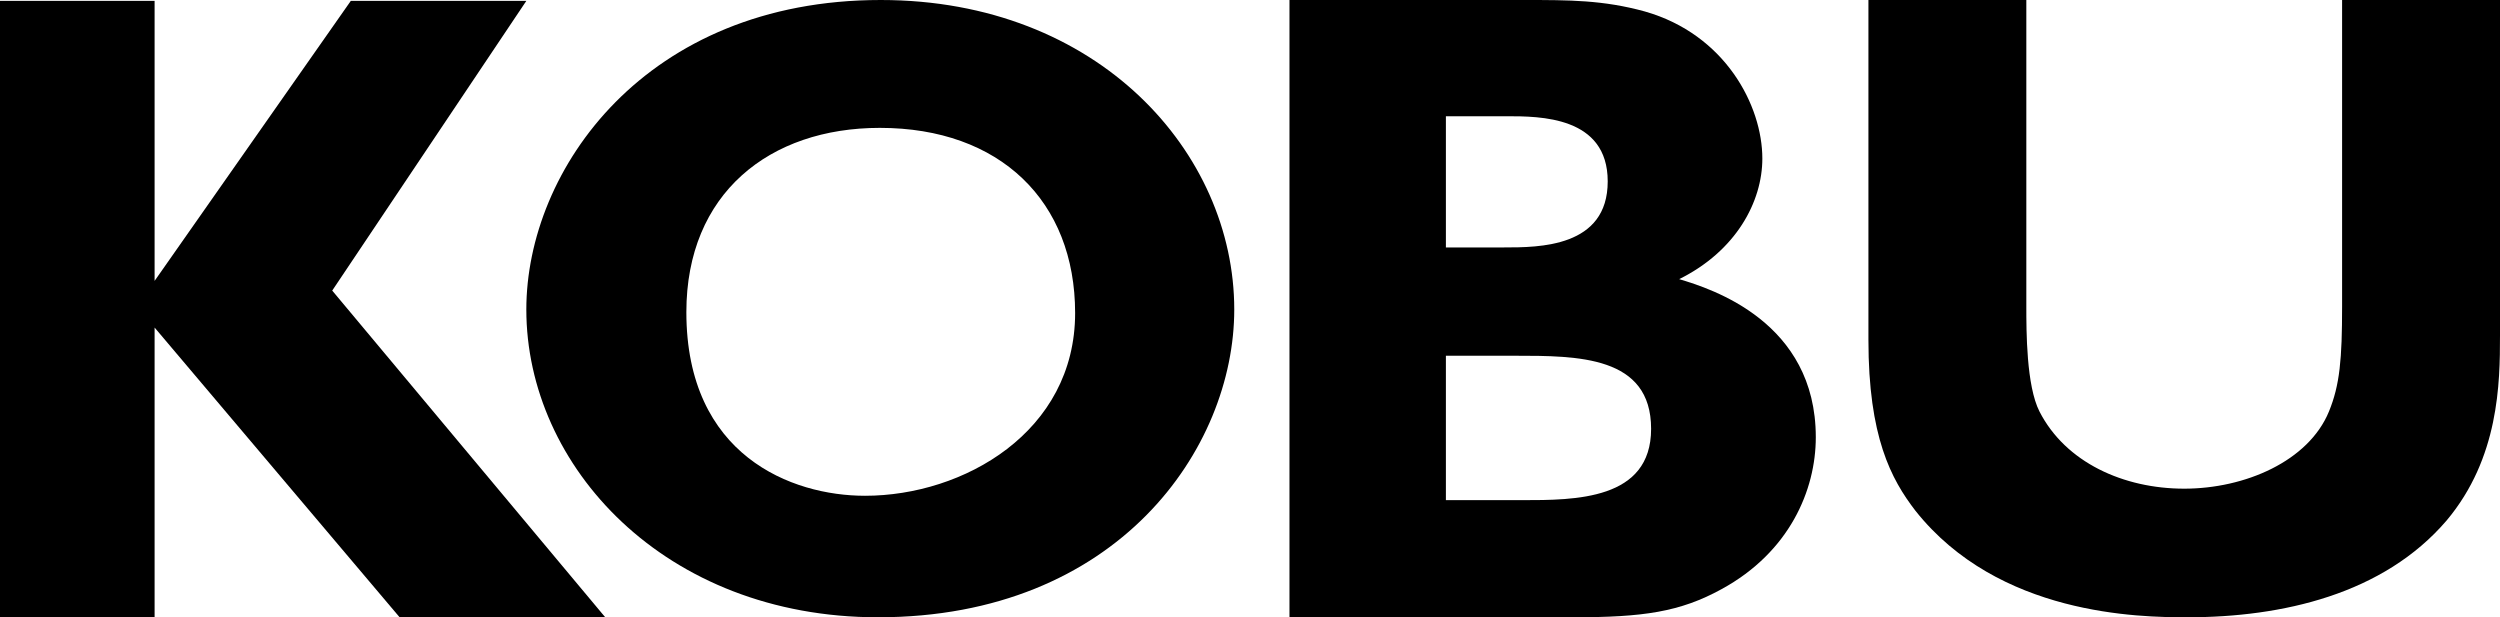<?xml version="1.0" encoding="utf-8"?>
<svg xmlns="http://www.w3.org/2000/svg" fill="none" height="100%" overflow="visible" preserveAspectRatio="none" style="display: block;" viewBox="0 0 81 20" width="100%">
<g id="KOBU">
<path d="M17.053 0.029H11.366L5.009 9.101V0.029H0V20H5.009V10.613L12.948 20H19.61L10.764 9.415L17.053 0.029Z" fill="black"/>
<path d="M39.99 10.029C39.99 4.95 35.596 6.35783e-06 28.536 6.35783e-06C20.919 6.35783e-06 17.053 5.492 17.053 10.029C17.053 15.107 21.535 20 28.448 20C36.211 20 39.99 14.536 39.99 10.029ZM34.834 10.143C34.834 13.995 31.219 16.063 28.026 16.063C25.653 16.063 22.238 14.765 22.238 10.114C22.238 6.263 24.933 4.143 28.507 4.143C32.403 4.143 34.834 6.519 34.834 10.143Z" fill="black"/>
<path d="M41.779 6.35783e-06V10V20H46.378H50.977C53.233 20 54.434 19.829 55.781 19.087C57.978 17.889 58.832 15.879 58.832 14.167C58.832 10.429 55.459 9.358 54.405 9.044C56.25 8.131 57.1 6.534 57.1 5.136C57.1 3.424 55.899 1.113 53.291 0.371C51.944 6.35783e-06 50.831 6.35783e-06 49.395 6.35783e-06H41.779ZM48.809 3.766C49.893 3.766 52.09 3.766 52.09 5.877C52.09 8.017 49.864 8.017 48.722 8.017H46.847V3.766H48.809ZM49.073 11.526C51.124 11.526 53.496 11.526 53.496 13.894C53.496 16.205 51.036 16.205 49.307 16.205H46.847V11.526H49.073Z" fill="black"/>
<path d="M81 6.35783e-06H75.884V9.929C75.884 11.64 75.809 12.477 75.458 13.333C74.796 14.946 72.731 15.833 70.768 15.833C68.806 15.833 66.925 14.986 66.079 13.333C65.653 12.5 65.653 10.727 65.653 9.929V0L60.537 6.35783e-06V11.013C60.537 14.151 61.269 15.521 62.06 16.548C64.755 19.943 69.312 20 70.864 20C73.94 20 77.221 19.258 79.272 16.862C80.971 14.836 81 12.411 81 10.87V6.35783e-06Z" fill="black"/>
</g>
</svg>